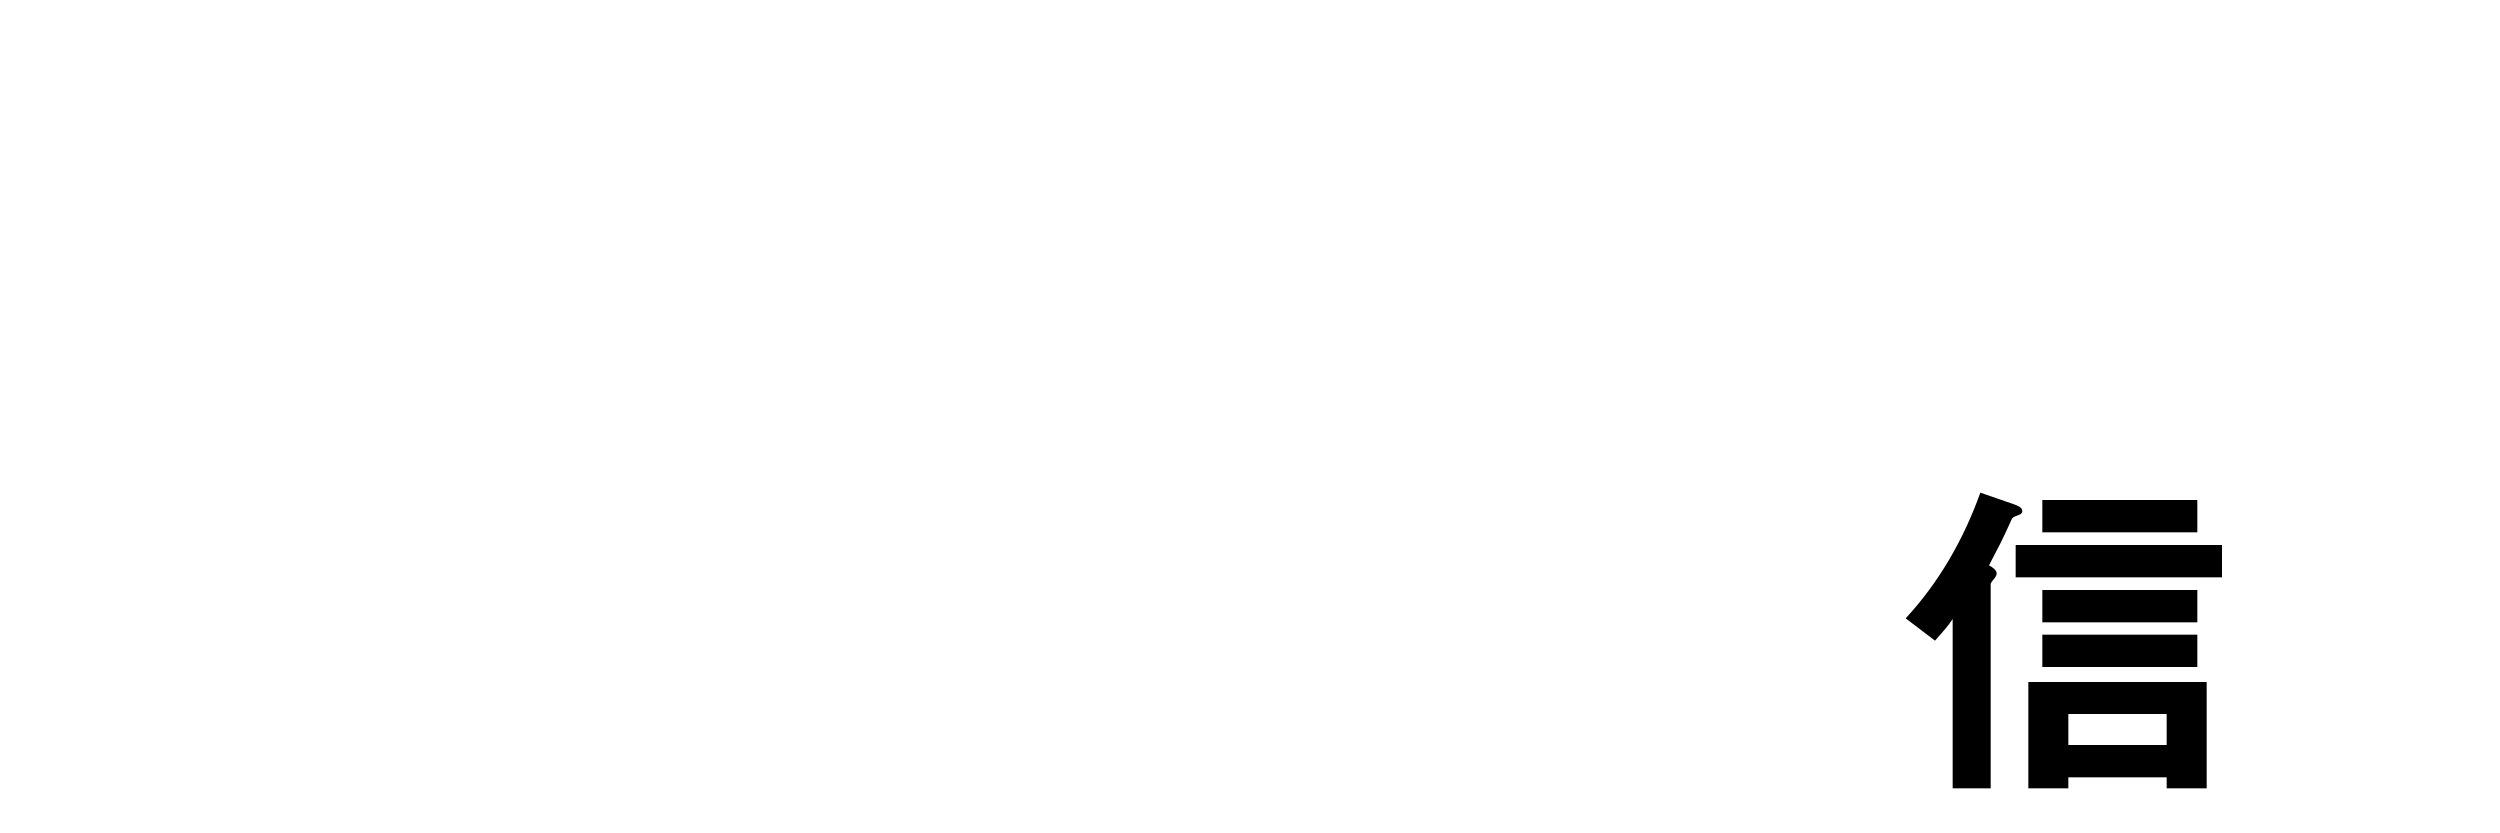 <?xml version="1.0" encoding="utf-8"?>
<!-- Generator: Adobe Illustrator 24.3.0, SVG Export Plug-In . SVG Version: 6.00 Build 0)  -->
<svg version="1.1" id="レイヤー_1" xmlns="http://www.w3.org/2000/svg" xmlns:xlink="http://www.w3.org/1999/xlink" x="0px"
	 y="0px" viewBox="0 0 750 250" style="enable-background:new 0 0 750 250;" xml:space="preserve">
<path d="M605.6,154.5c-1.9,0.7-1.9,0.7-2.6,2.4c-2.5,5.5-2.9,6.2-6.3,12.7c1.1,0.6,2.3,1.4,2.3,2.5c0,0.4-0.2,0.7-0.5,1.2
	c-0.6,0.7-1.3,1.6-1.3,1.9v61.3h-11.4v-50.8c-1.2,1.8-2.1,2.9-5.3,6.5l-8.8-6.7c10-10.8,17.4-23.7,22.4-37.7l10.4,3.6
	c0.9,0.4,2.2,0.8,2.2,2C606.6,154,606.2,154.3,605.6,154.5z M604.7,173.2v-9.7h61.9v9.7H604.7z M650,236.5v-3.3h-29.5v3.3h-12v-31.9
	H662v31.9H650z M612.7,159.7v-9.7h46.5v9.7H612.7z M612.7,186.6V177h46.5v9.7H612.7z M612.7,200.1v-9.7h46.5v9.7H612.7z M650,214.2
	h-29.5v9.3H650V214.2z"/>
</svg>
